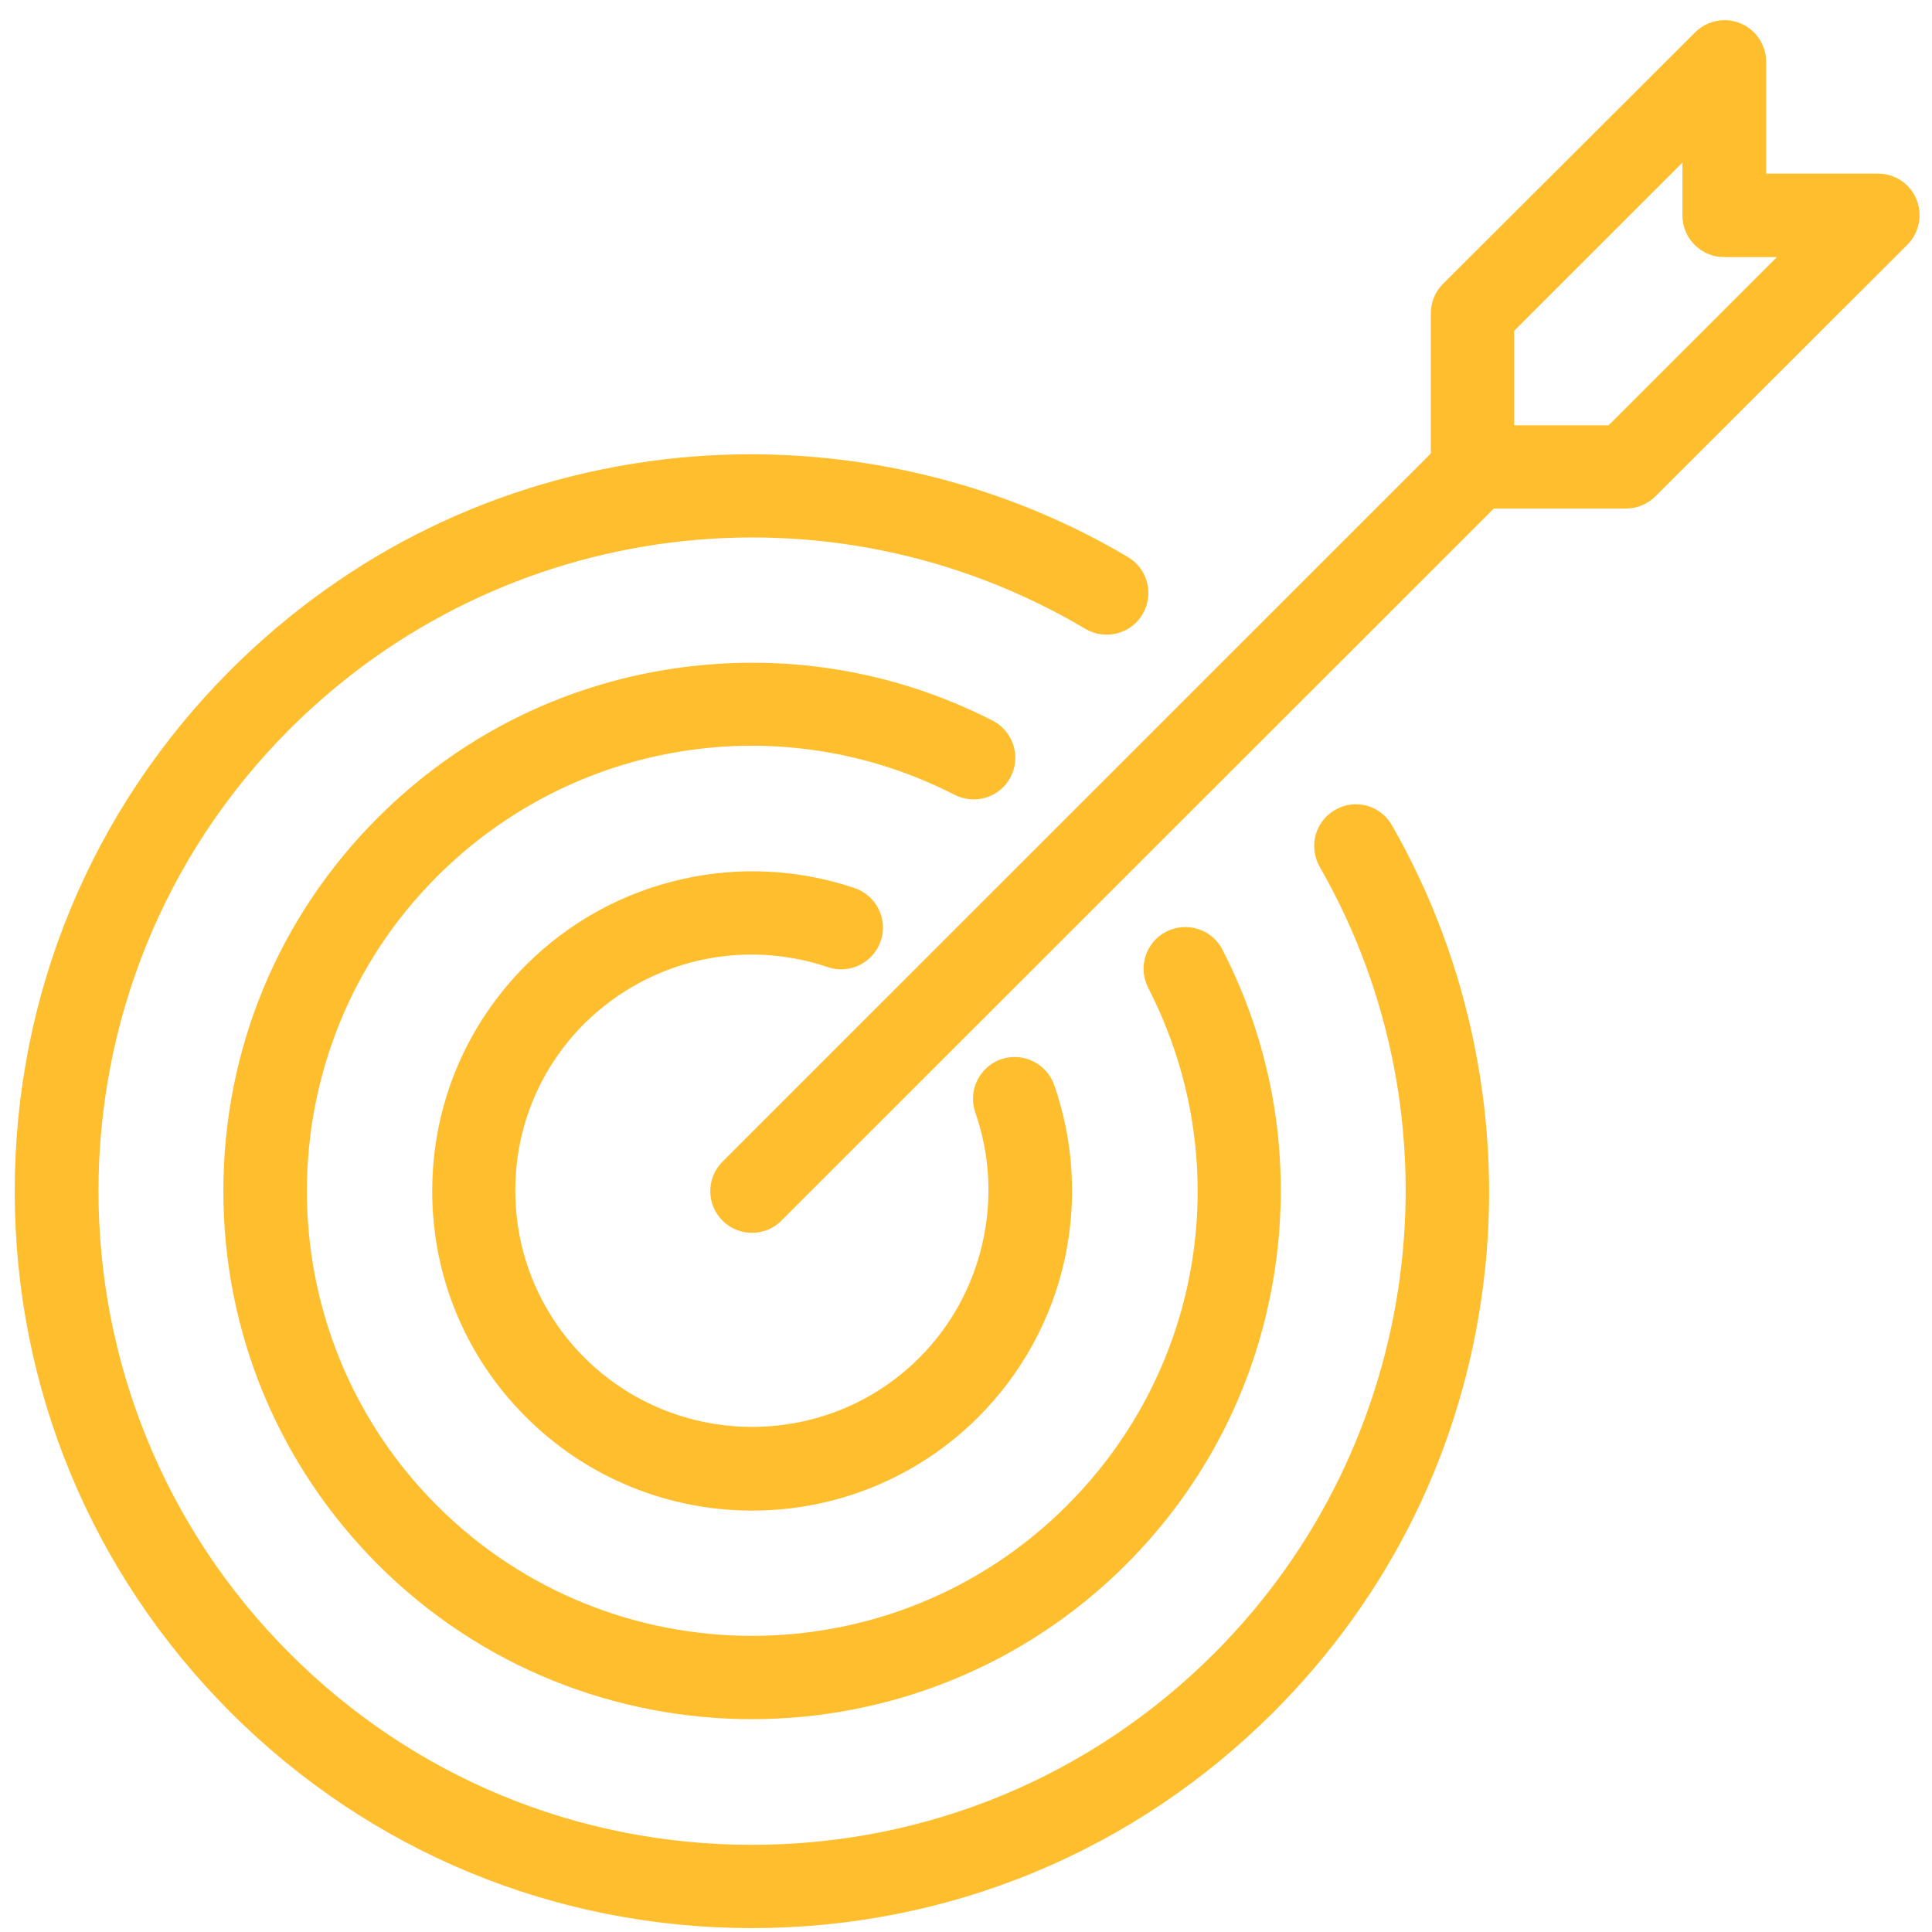 <?xml version="1.0" encoding="UTF-8"?> <svg xmlns="http://www.w3.org/2000/svg" width="71" height="71" viewBox="0 0 71 71" fill="none"><g clip-path="url(#clip0)"><path d="M30.421 35.541C31.227 35.816 32.093 35.379 32.367 34.581C32.642 33.776 32.204 32.91 31.407 32.636C29.366 31.95 27.17 31.83 25.06 32.31C22.891 32.798 20.909 33.887 19.331 35.464C17.11 37.684 15.884 40.633 15.884 43.77C15.884 46.908 17.11 49.865 19.331 52.077C21.621 54.365 24.631 55.514 27.642 55.514C30.652 55.514 33.662 54.365 35.952 52.077C37.547 50.482 38.645 48.476 39.126 46.282C39.589 44.148 39.46 41.928 38.74 39.87C38.457 39.073 37.582 38.653 36.784 38.927C35.987 39.21 35.566 40.084 35.841 40.882C36.939 44.019 36.132 47.559 33.782 49.899C32.084 51.597 29.863 52.437 27.633 52.437C25.412 52.437 23.182 51.588 21.484 49.899C19.846 48.262 18.937 46.076 18.937 43.753C18.937 41.43 19.837 39.253 21.484 37.607C23.843 35.284 27.265 34.478 30.421 35.541Z" fill="#FFBE2E"></path><path d="M37.144 28.547C37.53 27.793 37.23 26.867 36.475 26.481C32.848 24.63 28.791 23.97 24.743 24.57C20.609 25.187 16.861 27.081 13.894 30.039C10.223 33.707 8.208 38.585 8.208 43.771C8.208 48.957 10.232 53.834 13.894 57.503C17.685 61.292 22.659 63.178 27.633 63.178C32.608 63.178 37.582 61.283 41.373 57.503C44.34 54.537 46.235 50.783 46.853 46.642C47.453 42.588 46.793 38.525 44.923 34.899C44.537 34.145 43.611 33.853 42.856 34.239C42.102 34.625 41.81 35.55 42.196 36.305C45.455 42.648 44.254 50.294 39.203 55.334C36.012 58.523 31.827 60.117 27.633 60.117C23.448 60.117 19.254 58.523 16.064 55.334C9.683 48.957 9.683 38.585 16.064 32.207C21.098 27.176 28.74 25.967 35.078 29.207C35.841 29.593 36.758 29.301 37.144 28.547Z" fill="#FFBE2E"></path><path d="M49.066 29.763C48.328 30.183 48.079 31.118 48.499 31.855C53.868 41.224 52.273 53.113 44.623 60.759C40.086 65.294 34.048 67.797 27.633 67.797C21.218 67.797 15.18 65.302 10.644 60.759C1.278 51.39 1.278 36.158 10.644 26.797C18.422 19.023 30.446 17.514 39.889 23.111C40.618 23.54 41.561 23.3 41.99 22.572C42.419 21.843 42.179 20.9 41.45 20.471C36.364 17.454 30.318 16.185 24.417 16.88C18.328 17.6 12.822 20.283 8.474 24.62C3.362 29.738 0.541 36.544 0.541 43.778C0.541 51.013 3.362 57.811 8.474 62.928C13.594 68.046 20.395 70.857 27.633 70.857C34.872 70.857 41.673 68.037 46.793 62.928C51.081 58.642 53.757 53.199 54.511 47.199C55.249 41.387 54.057 35.395 51.158 30.338C50.738 29.592 49.803 29.335 49.066 29.763Z" fill="#FFBE2E"></path><path d="M70.429 7.323C70.189 6.748 69.632 6.38 69.014 6.38H64.906V2.274C64.906 1.657 64.529 1.091 63.963 0.859C63.388 0.619 62.728 0.756 62.29 1.194L53.028 10.434C52.736 10.726 52.582 11.111 52.582 11.514V16.666L26.553 42.69C25.952 43.29 25.952 44.259 26.553 44.859C26.853 45.159 27.247 45.305 27.633 45.305C28.028 45.305 28.422 45.159 28.714 44.859L54.897 18.689H59.752C60.155 18.689 60.549 18.526 60.832 18.243L70.095 8.994C70.532 8.557 70.661 7.897 70.429 7.323ZM59.117 15.629H55.644V12.157L61.827 5.977V7.914C61.827 8.763 62.513 9.448 63.362 9.448H65.3L59.117 15.629Z" fill="#FFBE2E"></path></g><defs><clipPath id="clip0"><rect width="70" height="70.118" fill="white" transform="translate(0.541 0.739)"></rect></clipPath></defs></svg> 
